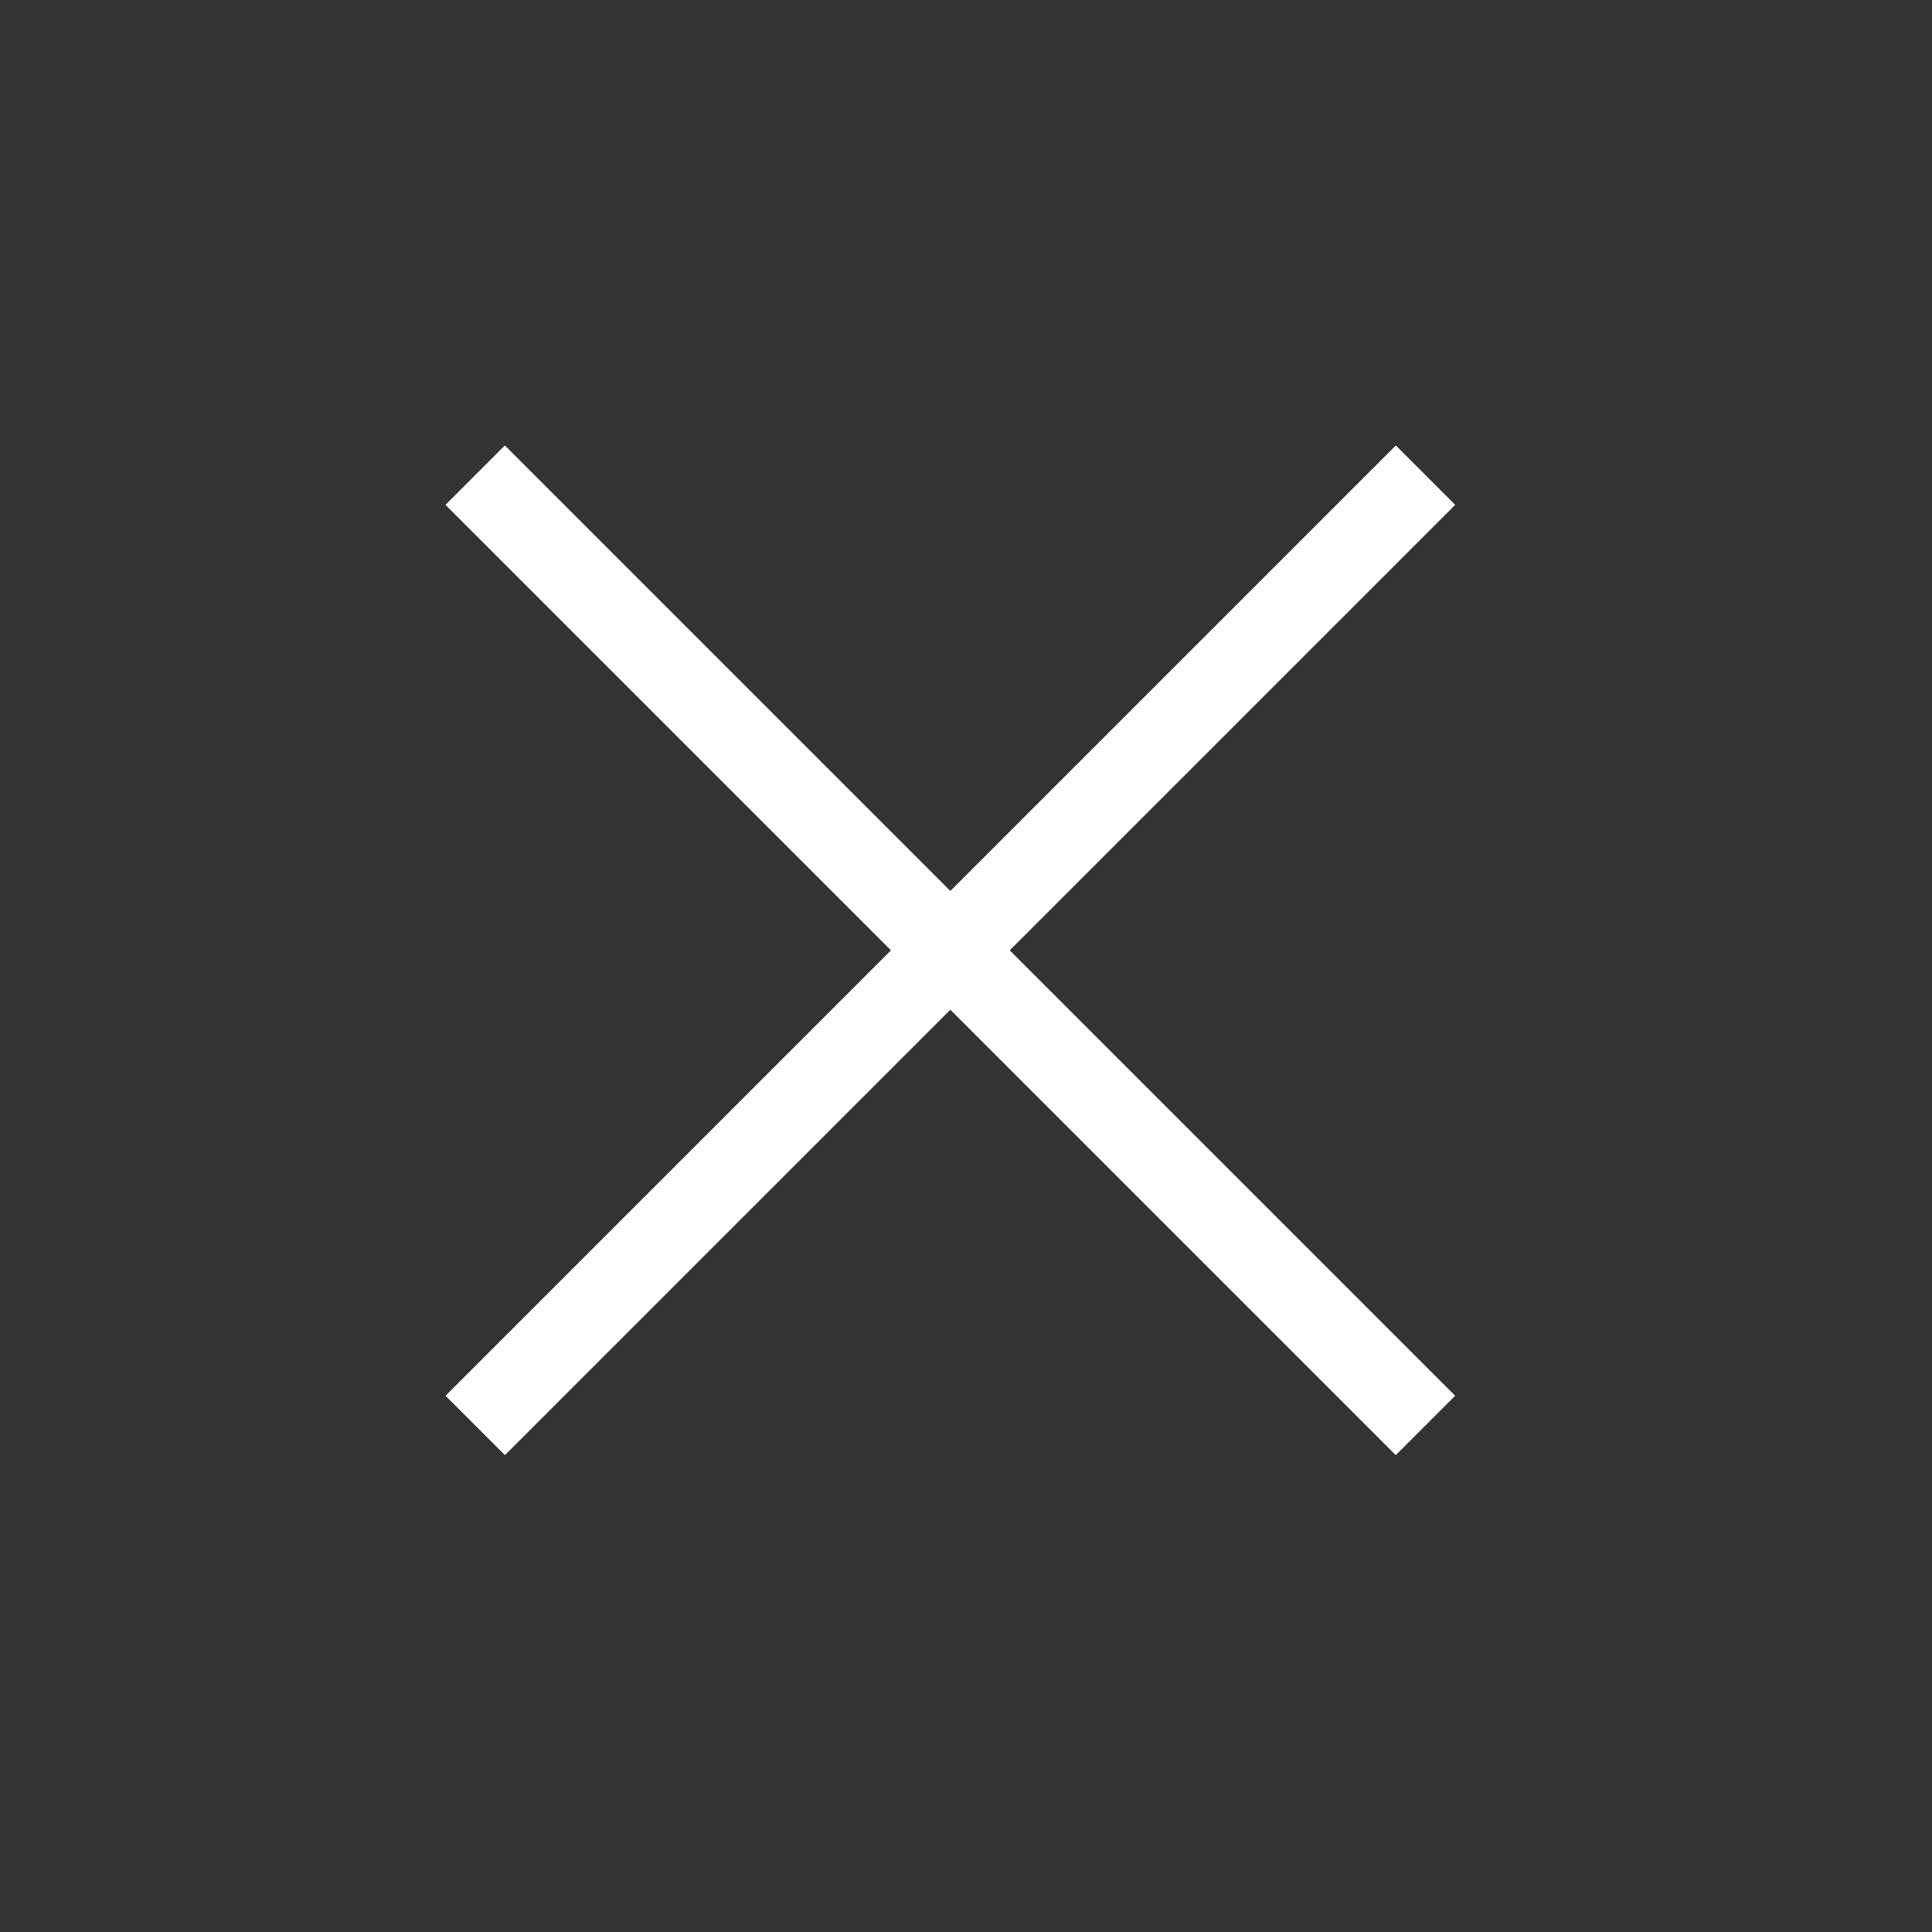 <?xml version="1.0" encoding="UTF-8"?> <svg xmlns="http://www.w3.org/2000/svg" width="23" height="23" viewBox="0 0 23 23" fill="none"><rect x="0" y="0" width="23" height="23" fill="#333333" stroke="none"/><g clip-path="url(#clip0_334_374)"><rect x="5.303" y="6.01" width="1" height="16" transform="rotate(-45 5.303 6.01)" fill="white"></rect><rect x="16.617" y="5.303" width="1" height="16" transform="rotate(45 16.617 5.303)" fill="white"></rect></g><defs><clipPath id="clip0_334_374"><rect width="16" height="16" fill="white" transform="translate(0 11.312) rotate(-45)"></rect></clipPath></defs></svg> 